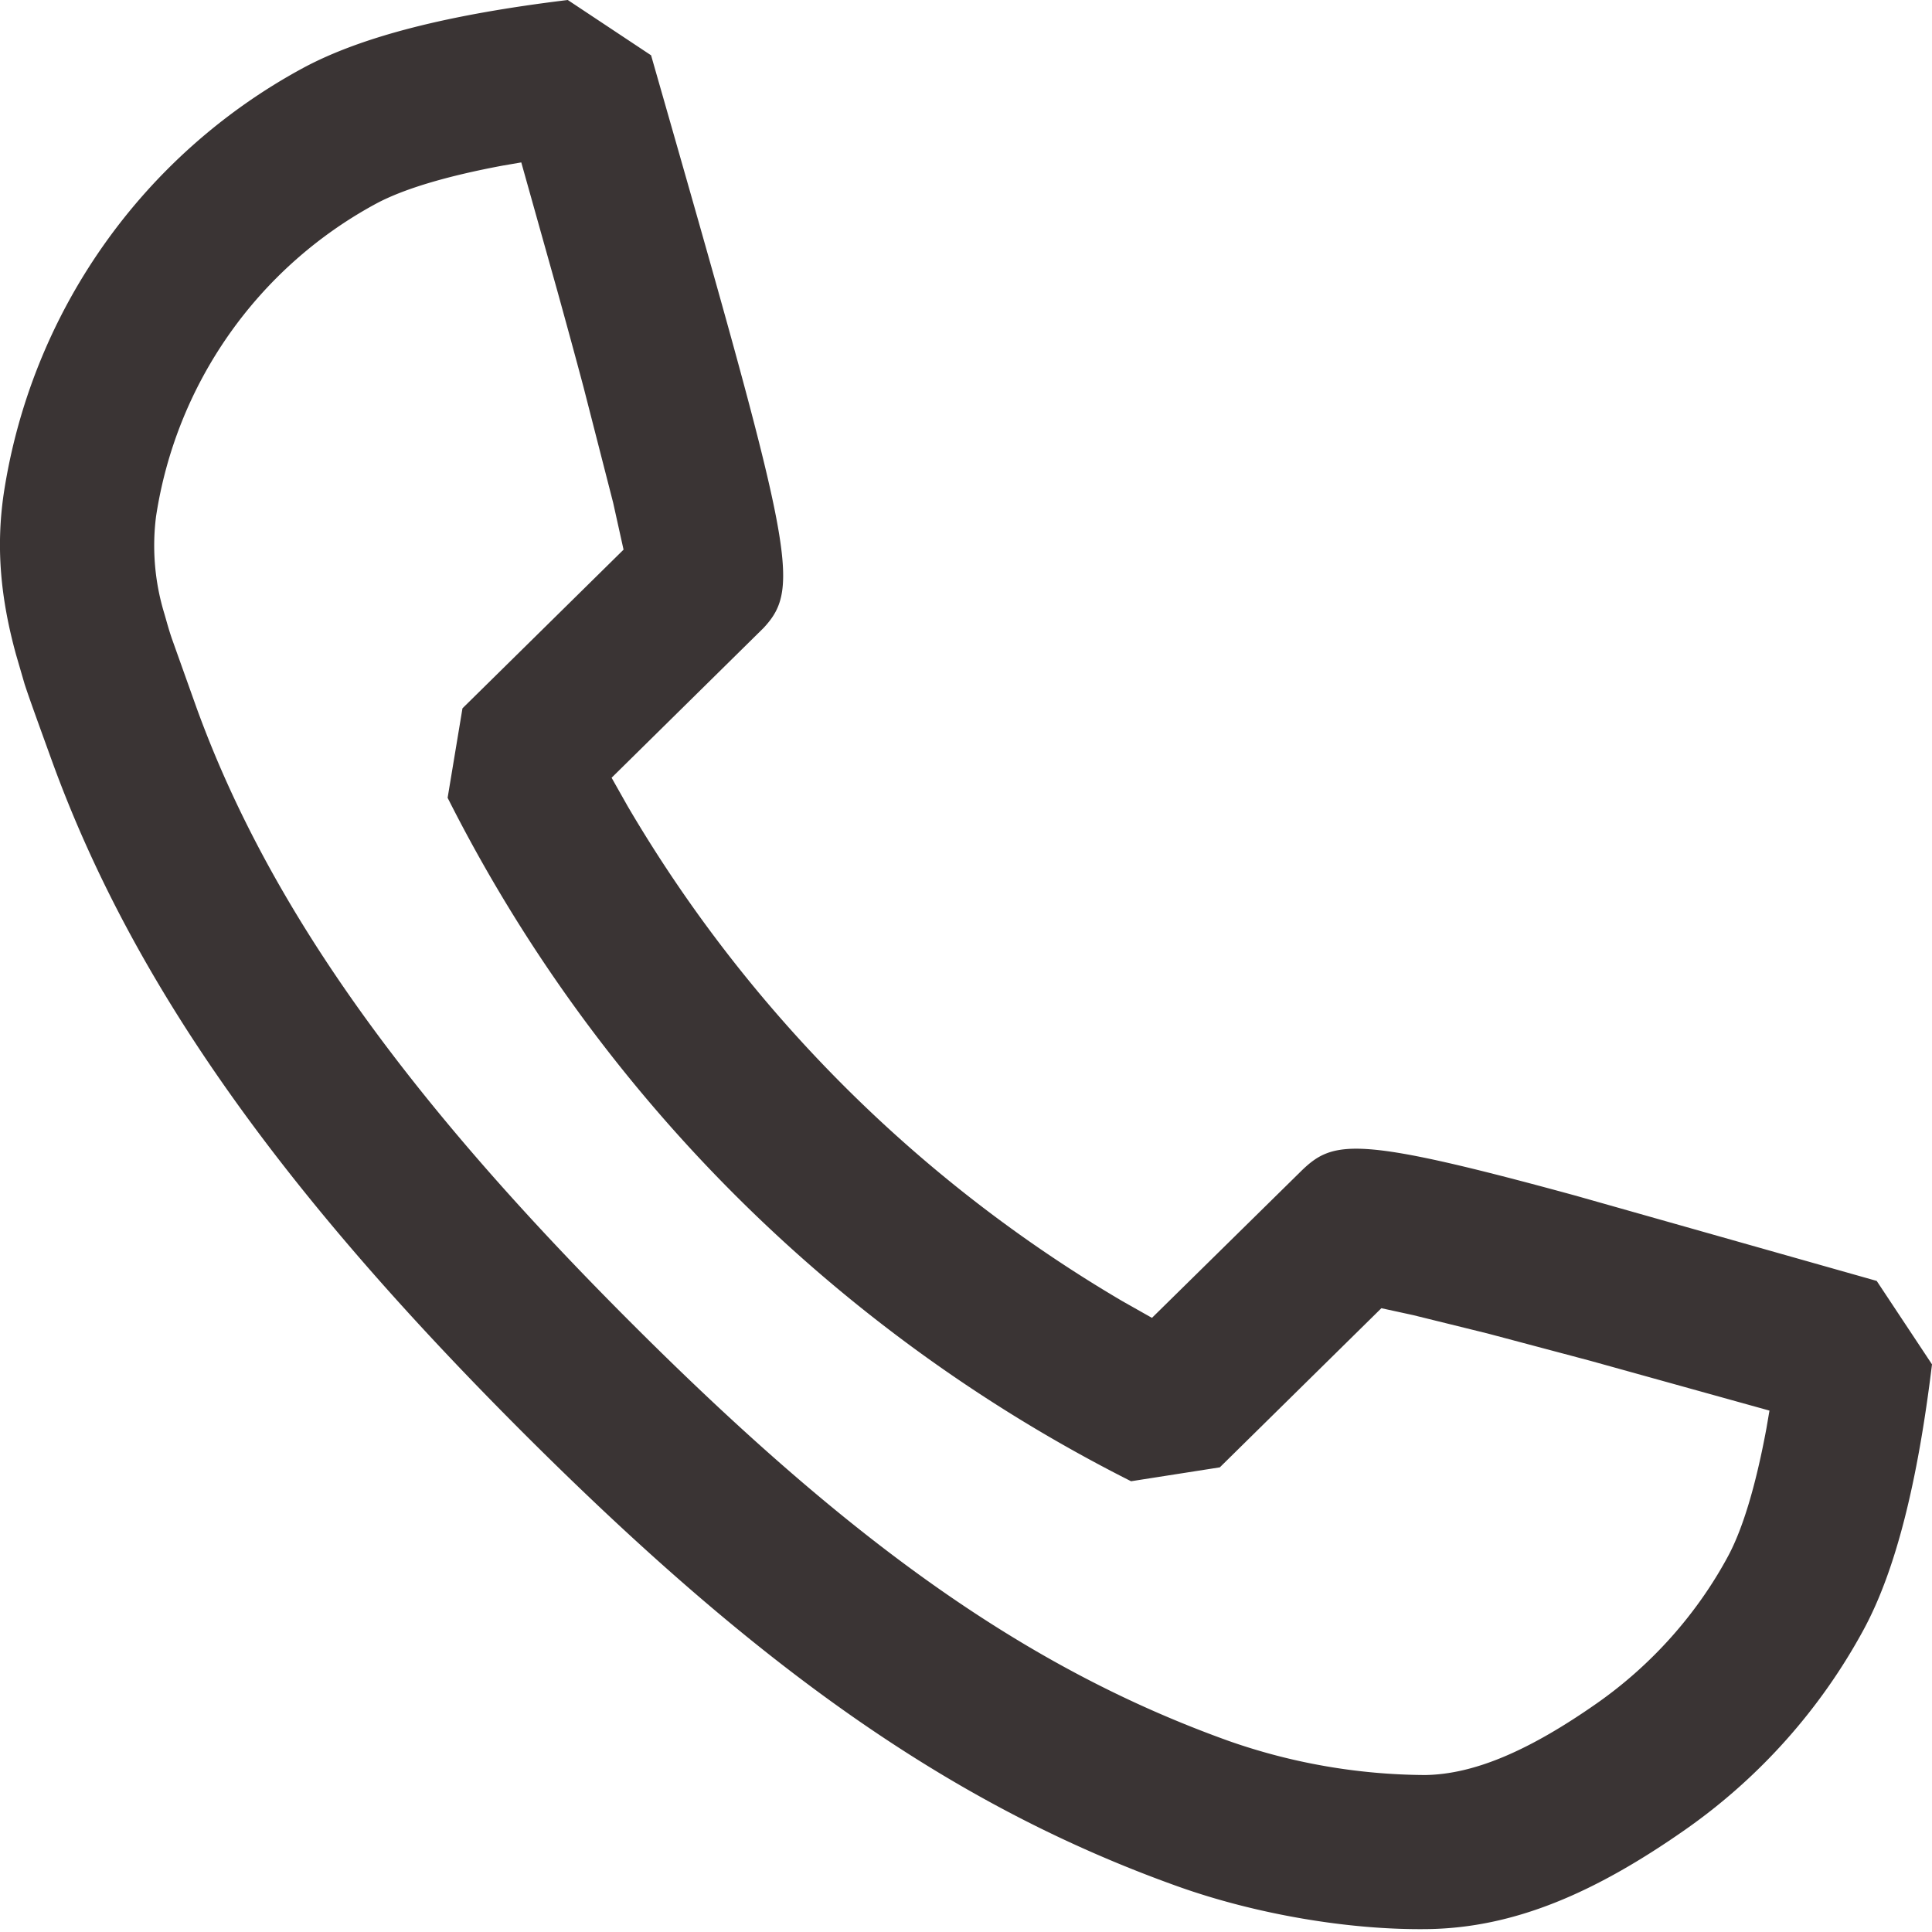 <svg xmlns="http://www.w3.org/2000/svg" viewBox="0 0 16 16"><path fill="#3A3434" fill-rule="evenodd" d="M5.392.458L4.702 0c-.98.119-1.703.3-2.192.563A4.832 4.832 0 0 0 .03 4.094c-.064.443-.025.863.103 1.328l.071.244c.038.116.095.273.226.635.69 1.9 1.96 3.621 3.897 5.559 1.912 1.911 3.512 3.078 5.426 3.762.644.23 1.418.363 2.069.354.72-.01 1.39-.302 2.138-.826a4.832 4.832 0 0 0 1.477-1.66c.263-.489.444-1.213.563-2.191l-.458-.691-2.497-.707c-1.808-.494-2.002-.462-2.267-.205L9.54 10.914l-.246-.139A11.508 11.508 0 0 1 5.2 6.68l-.135-.239 1.258-1.24c.323-.347.239-.656-.931-4.743zm-1.22.912l.145-.025.298 1.062c.081.293.154.56.218.801l.245.956.086.388L3.83 5.866l-.123.741a12.777 12.777 0 0 0 5.66 5.66l.735-.115 1.338-1.318.262.057.62.153.85.226 1.482.412-.025.146c-.089.48-.197.834-.317 1.058-.258.48-.634.902-1.086 1.219-.557.39-1.014.589-1.423.595a4.982 4.982 0 0 1-1.621-.28c-1.703-.609-3.163-1.673-4.953-3.463-1.818-1.817-2.986-3.402-3.6-5.092l-.207-.58c-.024-.071-.037-.12-.06-.2a1.93 1.93 0 0 1-.07-.806 3.55 3.55 0 0 1 1.822-2.592c.223-.12.578-.228 1.057-.317z"/></svg>